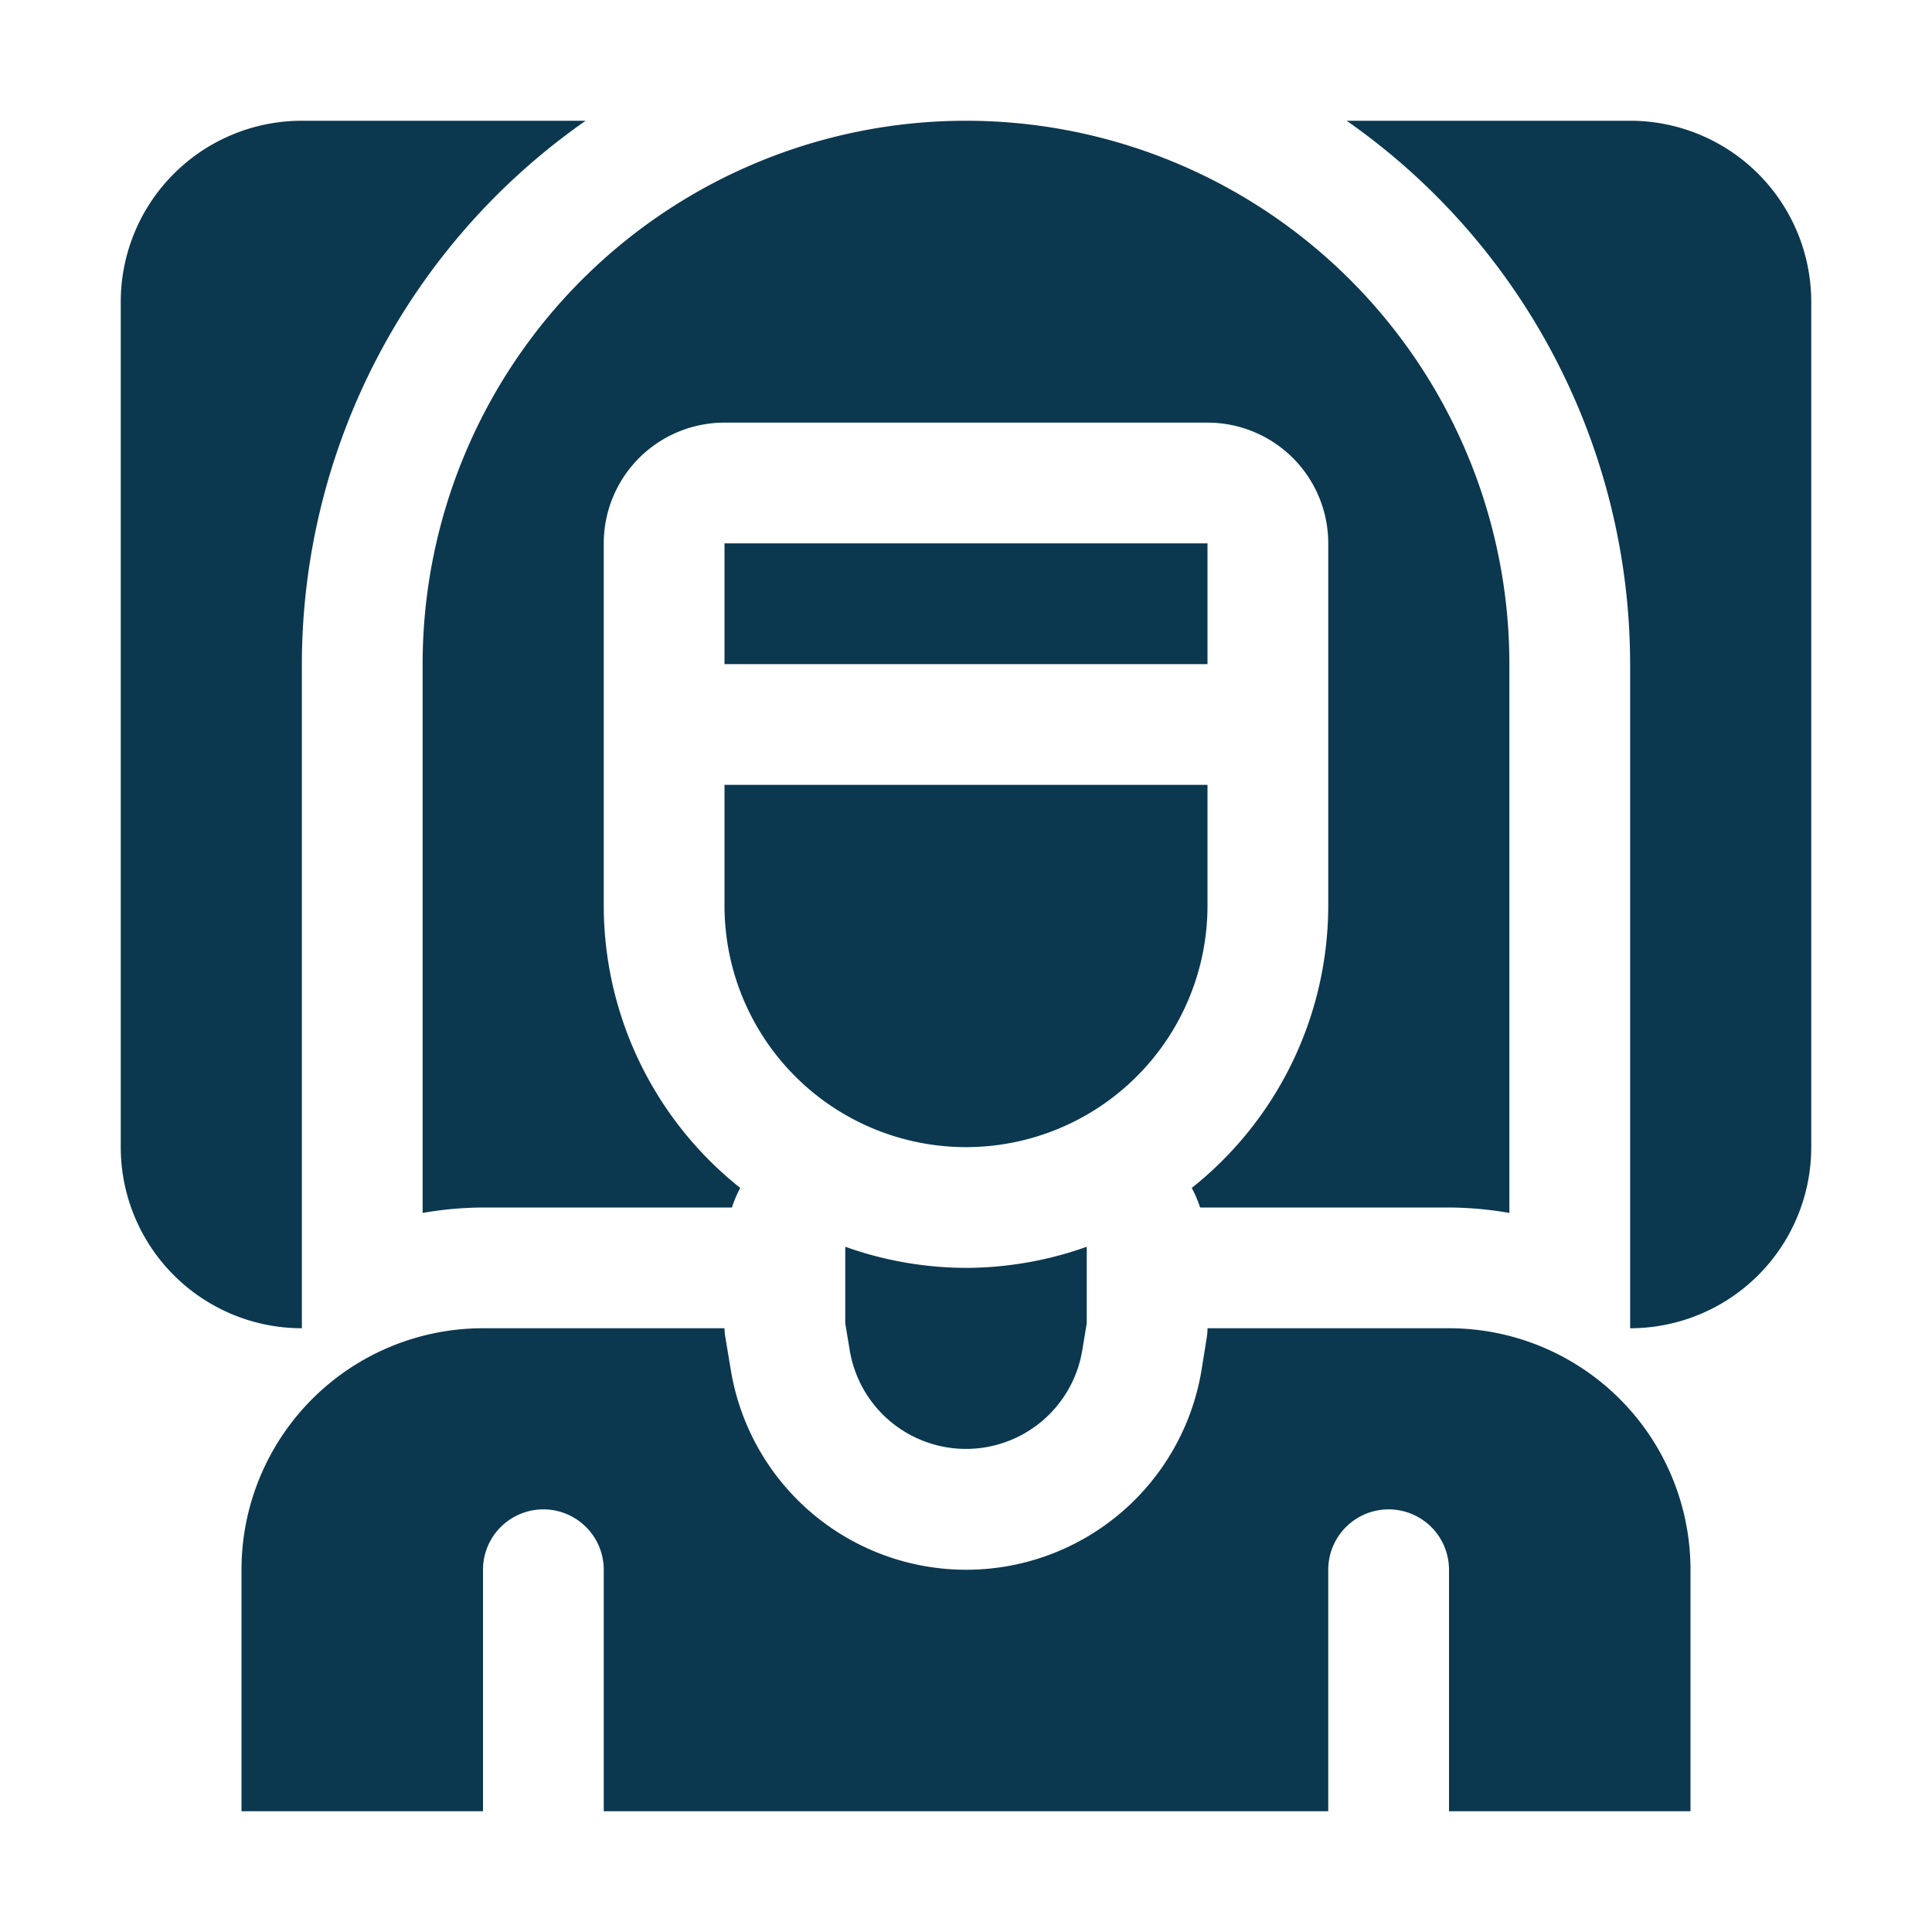 <?xml version="1.0" ?><svg id="Solid" viewBox="0 0 32 32" xmlns="http://www.w3.org/2000/svg"><title/><rect height="2" width="8" x="12" y="9" fill="#0B384F" /><path d="M27,2H22.305A10.99,10.99,0,0,1,27,11V22a3,3,0,0,0,3-3V5A3,3,0,0,0,27,2Z" fill="#0B384F"/><path d="M5,11A10.99,10.99,0,0,1,9.7,2H5A3,3,0,0,0,2,5V19a3,3,0,0,0,3,3Z" fill="#0B384F"/><path d="M24,22H20a1,1,0,0,1-.014.164L19.9,22.7a3.951,3.951,0,0,1-7.794,0l-.089-.535A1,1,0,0,1,12,22H8a4,4,0,0,0-4,4v4H8V26a1,1,0,0,1,2,0v4H22V26a1,1,0,0,1,2,0v4h4V26A4,4,0,0,0,24,22Z" fill="#0B384F" /><path d="M16,19a4,4,0,0,0,4-4V13H12v2A4,4,0,0,0,16,19Z" fill="#0B384F" /><path d="M16,21a5.976,5.976,0,0,1-2-.35v1.268l.075.452a1.952,1.952,0,0,0,3.85,0L18,21.918V20.65A5.976,5.976,0,0,1,16,21Z" fill="#0B384F" /><path d="M16,2a9,9,0,0,0-9,9v9.09A6,6,0,0,1,8,20h4.123a1.889,1.889,0,0,1,.138-.324A5.979,5.979,0,0,1,10,15V9a2,2,0,0,1,2-2h8a2,2,0,0,1,2,2v6a5.979,5.979,0,0,1-2.261,4.676,1.889,1.889,0,0,1,.138.324H24a6,6,0,0,1,1,.09V11A9,9,0,0,0,16,2Z" fill="#0B384F"/></svg>